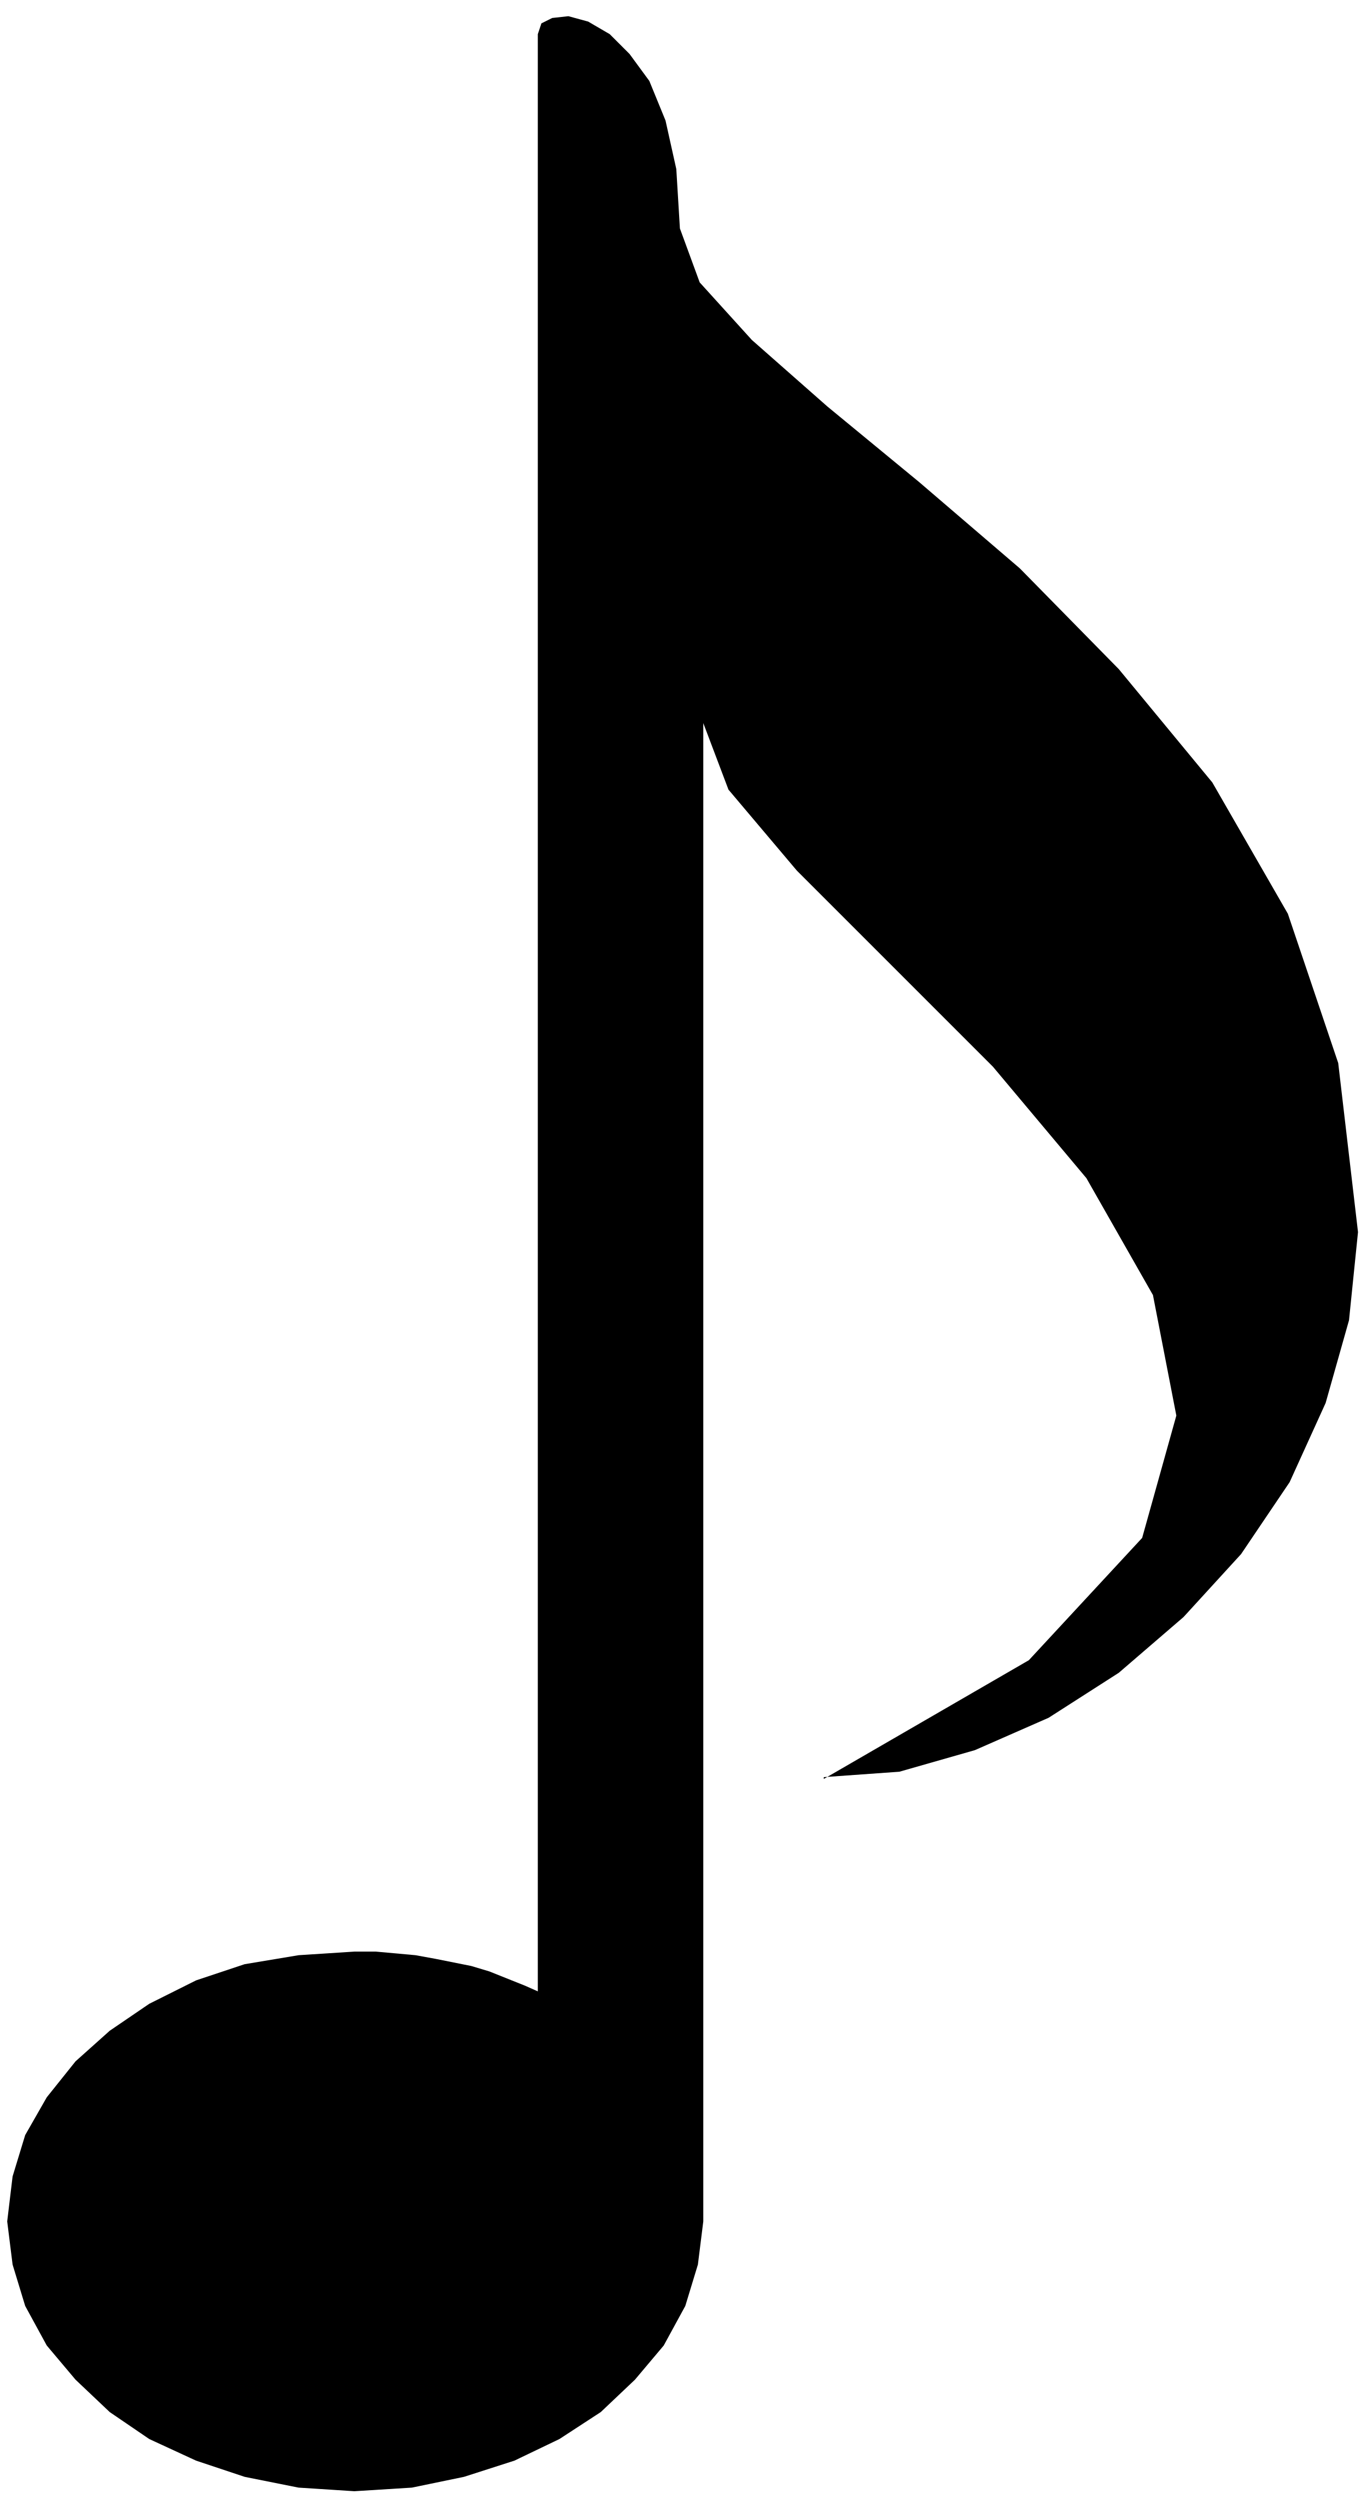 <svg xmlns="http://www.w3.org/2000/svg" width="101.333" height="185.333" fill-rule="evenodd" stroke-linecap="round" preserveAspectRatio="none" viewBox="0 0 760 1390"><style>.brush0{fill:#fff}.pen0{stroke:#000;stroke-width:1;stroke-linejoin:round}.brush1{fill:none}</style><path fill-rule="nonzero" d="m458 988 42-3 42-12 41-18 39-25 36-31 32-35 27-40 20-44 13-46 5-49-11-94-28-83-42-73-52-63-55-56-56-48-51-42-42-37-29-32-11-30-2-33-6-27-9-22-11-15-11-11-12-7-11-3-9 1-6 3-2 6v1089h2l-9-4-10-4-10-4-10-3-10-2-10-2-11-2-11-1-11-1h-12l-31 2-30 5-27 9-26 13-22 15-19 17-16 20-12 21-7 23-3 25 3 24 7 23 12 22 16 19 19 18 22 15 26 12 27 9 30 6 31 2 32-2 29-6 28-9 25-12 23-15 19-18 16-19 12-22 7-23 3-24V402l14 37 38 45 52 52 57 57 52 62 37 65 13 67-19 68-63 68-114 66z" style="fill:#000;stroke:none"/></svg>
